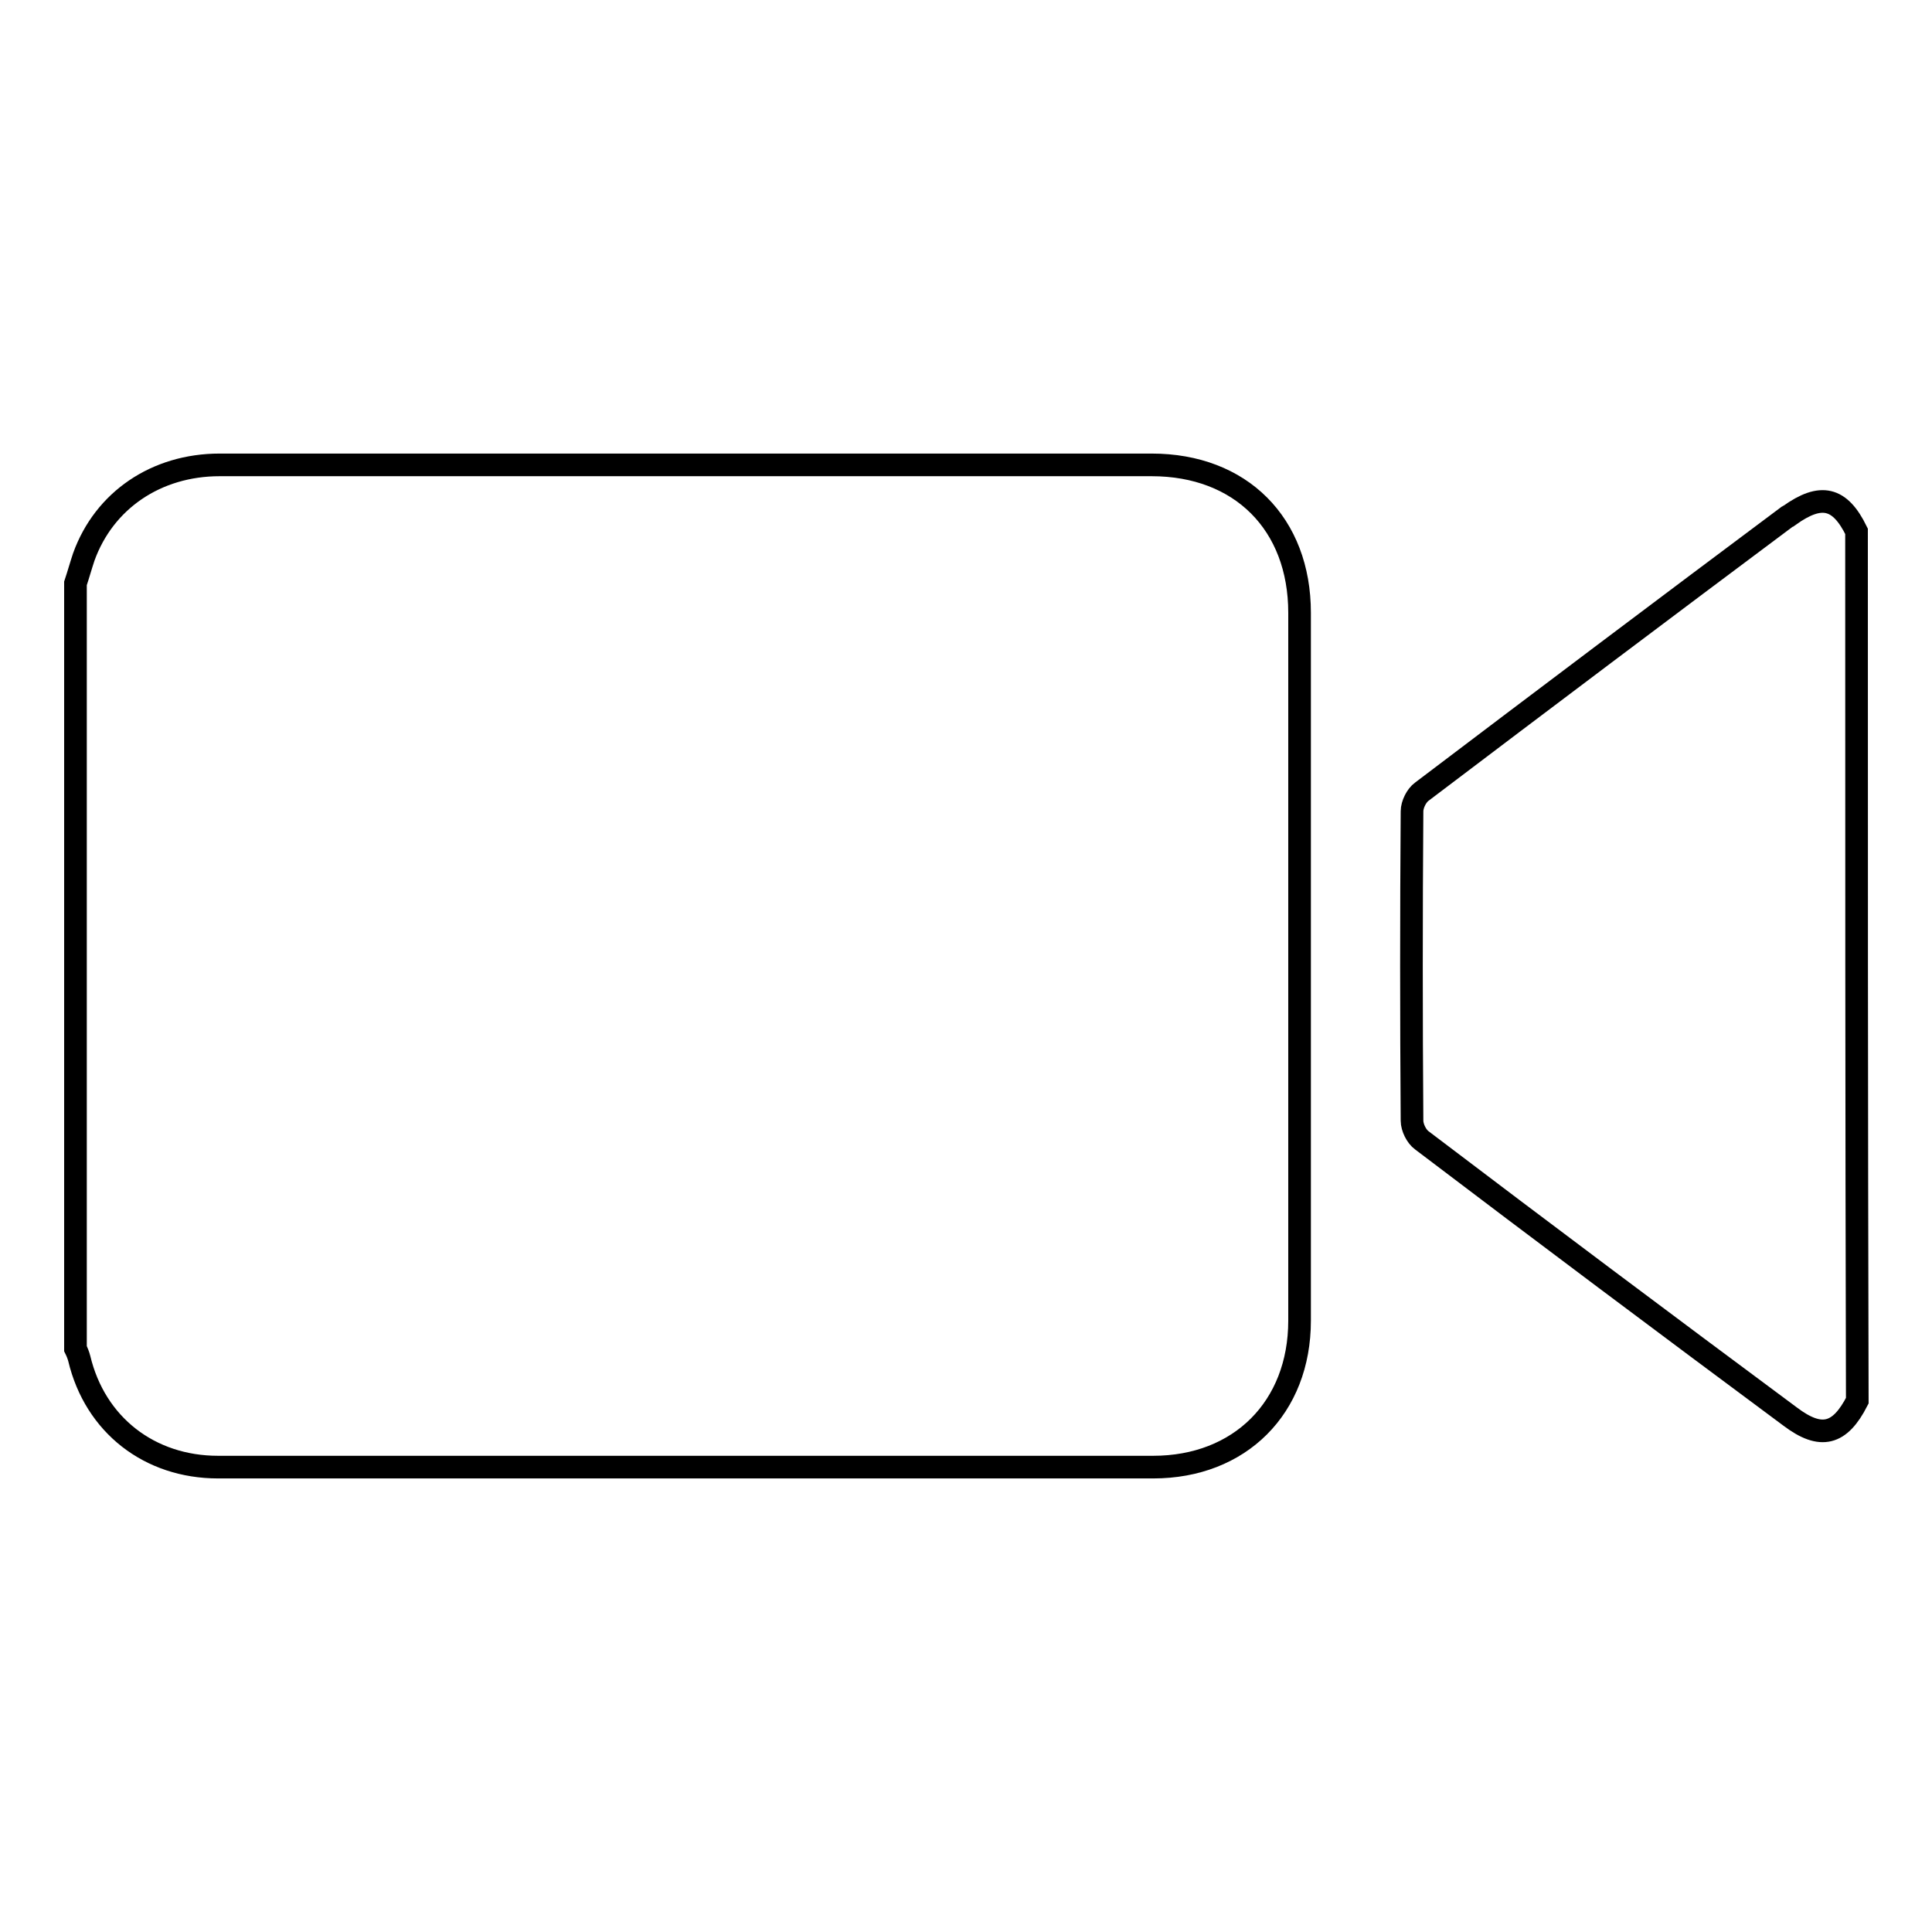 <?xml version="1.0" encoding="utf-8"?>
<!-- Svg Vector Icons : http://www.onlinewebfonts.com/icon -->
<!DOCTYPE svg PUBLIC "-//W3C//DTD SVG 1.1//EN" "http://www.w3.org/Graphics/SVG/1.1/DTD/svg11.dtd">
<svg version="1.1" xmlns="http://www.w3.org/2000/svg" xmlns:xlink="http://www.w3.org/1999/xlink" x="0px" y="0px" viewBox="0 0 256 256" enable-background="new 0 0 256 256" xml:space="preserve">
<g><g><path stroke-width="3" fill-opacity="0" stroke="#000000"  d="M10,77.3c0.4-1.2,0.7-2.3,1.1-3.5c2.7-7.5,9.6-12.2,18-12.2c30.7,0,61.4,0,92.2,0c10.5,0,20.9,0,31.3,0c11.8,0,19.6,7.8,19.6,19.6c0,31.3,0,62.5,0,93.8c0,11.5-7.9,19.4-19.4,19.4c-41.3,0-82.6,0-123.9,0c-9.1,0-16.3-5.6-18.4-14.4c-0.1-0.4-0.3-0.9-0.5-1.3C10,144.9,10,111.1,10,77.3z M246,70.4c-2.2-4.5-4.7-5.1-8.9-2.1c-0.1,0-0.1,0.1-0.2,0.1c-16.2,12.1-32.4,24.3-48.5,36.5c-0.7,0.5-1.3,1.7-1.3,2.6c-0.1,13.7-0.1,27.3,0,41c0,0.9,0.6,2.1,1.3,2.6c16.2,12.3,32.5,24.5,48.8,36.6c4.1,3.1,6.6,2.4,8.9-2.1C246,147.2,246,108.8,246,70.4z"/></g></g>
</svg>